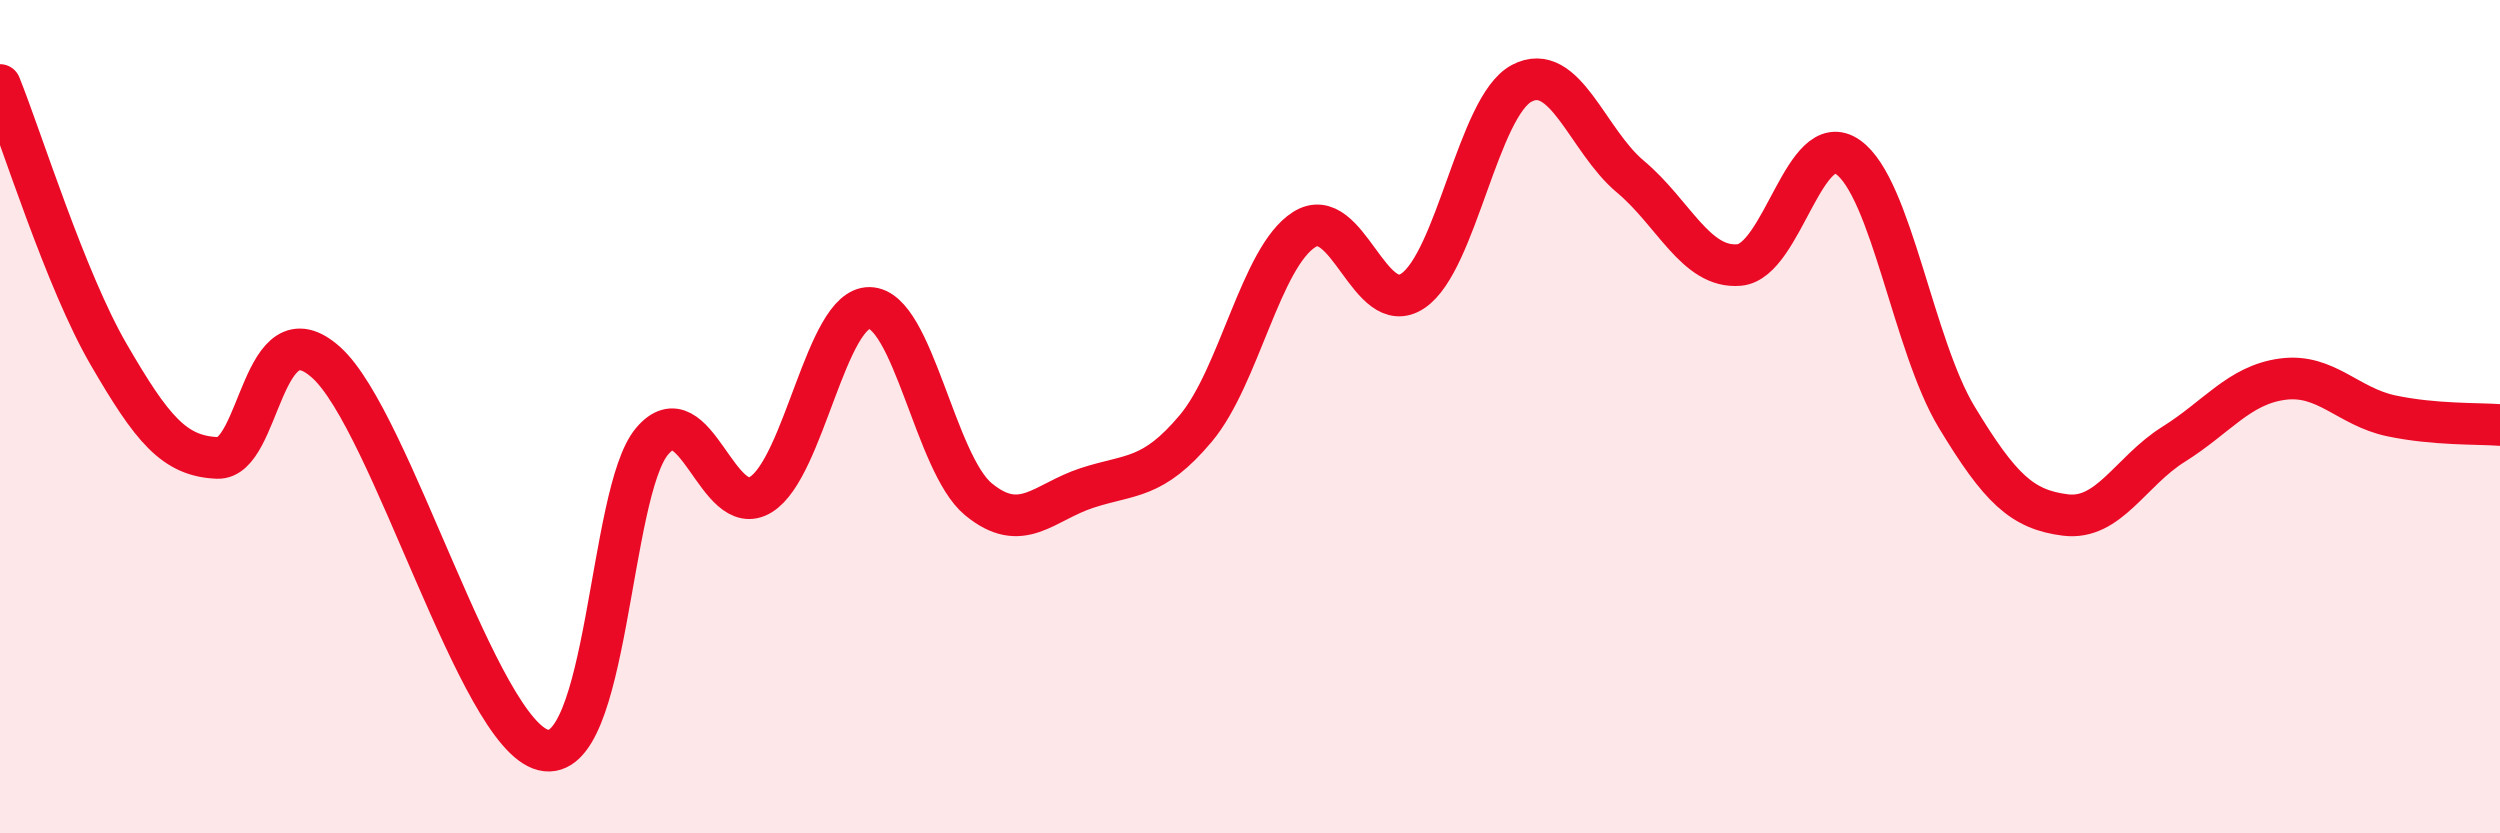 
    <svg width="60" height="20" viewBox="0 0 60 20" xmlns="http://www.w3.org/2000/svg">
      <path
        d="M 0,2.04 C 0.52,3.33 1.57,6.72 2.61,8.51 C 3.65,10.3 4.18,10.95 5.22,10.99 C 6.26,11.03 6.27,7.3 7.83,8.7 C 9.39,10.1 11.48,17.62 13.04,18 C 14.6,18.38 14.61,11.82 15.65,10.59 C 16.69,9.36 17.22,12.51 18.26,11.87 C 19.3,11.23 19.83,7.37 20.87,7.39 C 21.91,7.41 22.44,11.12 23.48,11.98 C 24.52,12.84 25.05,12.05 26.09,11.71 C 27.13,11.37 27.66,11.52 28.7,10.28 C 29.74,9.04 30.26,6.17 31.3,5.51 C 32.34,4.85 32.87,7.68 33.91,6.98 C 34.95,6.28 35.48,2.55 36.52,2 C 37.56,1.45 38.09,3.37 39.13,4.24 C 40.17,5.11 40.7,6.45 41.74,6.36 C 42.78,6.27 43.31,3.04 44.35,3.77 C 45.39,4.5 45.92,8.29 46.96,10.01 C 48,11.73 48.53,12.23 49.57,12.36 C 50.61,12.49 51.13,11.31 52.17,10.66 C 53.21,10.01 53.74,9.24 54.78,9.1 C 55.82,8.96 56.35,9.76 57.39,9.98 C 58.43,10.2 59.48,10.16 60,10.2L60 20L0 20Z"
        fill="#EB0A25"
        opacity="0.1"
        stroke-linecap="round"
        stroke-linejoin="round"
      />
      <path
        d="M 0,2.04 C 0.52,3.33 1.57,6.72 2.61,8.51 C 3.65,10.3 4.18,10.95 5.22,10.99 C 6.26,11.03 6.27,7.3 7.83,8.7 C 9.39,10.1 11.48,17.62 13.04,18 C 14.6,18.38 14.61,11.82 15.65,10.59 C 16.69,9.36 17.22,12.51 18.26,11.87 C 19.3,11.23 19.83,7.37 20.87,7.39 C 21.91,7.41 22.44,11.12 23.48,11.98 C 24.52,12.84 25.05,12.05 26.09,11.71 C 27.13,11.37 27.66,11.52 28.7,10.28 C 29.74,9.04 30.26,6.17 31.3,5.51 C 32.34,4.85 32.87,7.68 33.91,6.98 C 34.95,6.28 35.48,2.55 36.52,2 C 37.56,1.45 38.09,3.37 39.13,4.24 C 40.17,5.11 40.7,6.45 41.74,6.36 C 42.78,6.27 43.31,3.04 44.35,3.77 C 45.39,4.5 45.92,8.29 46.96,10.01 C 48,11.73 48.53,12.23 49.57,12.36 C 50.61,12.49 51.13,11.31 52.17,10.66 C 53.21,10.01 53.74,9.24 54.78,9.1 C 55.82,8.96 56.35,9.76 57.39,9.98 C 58.43,10.2 59.48,10.16 60,10.2"
        stroke="#EB0A25"
        stroke-width="1"
        fill="none"
        stroke-linecap="round"
        stroke-linejoin="round"
      />
    </svg>
  